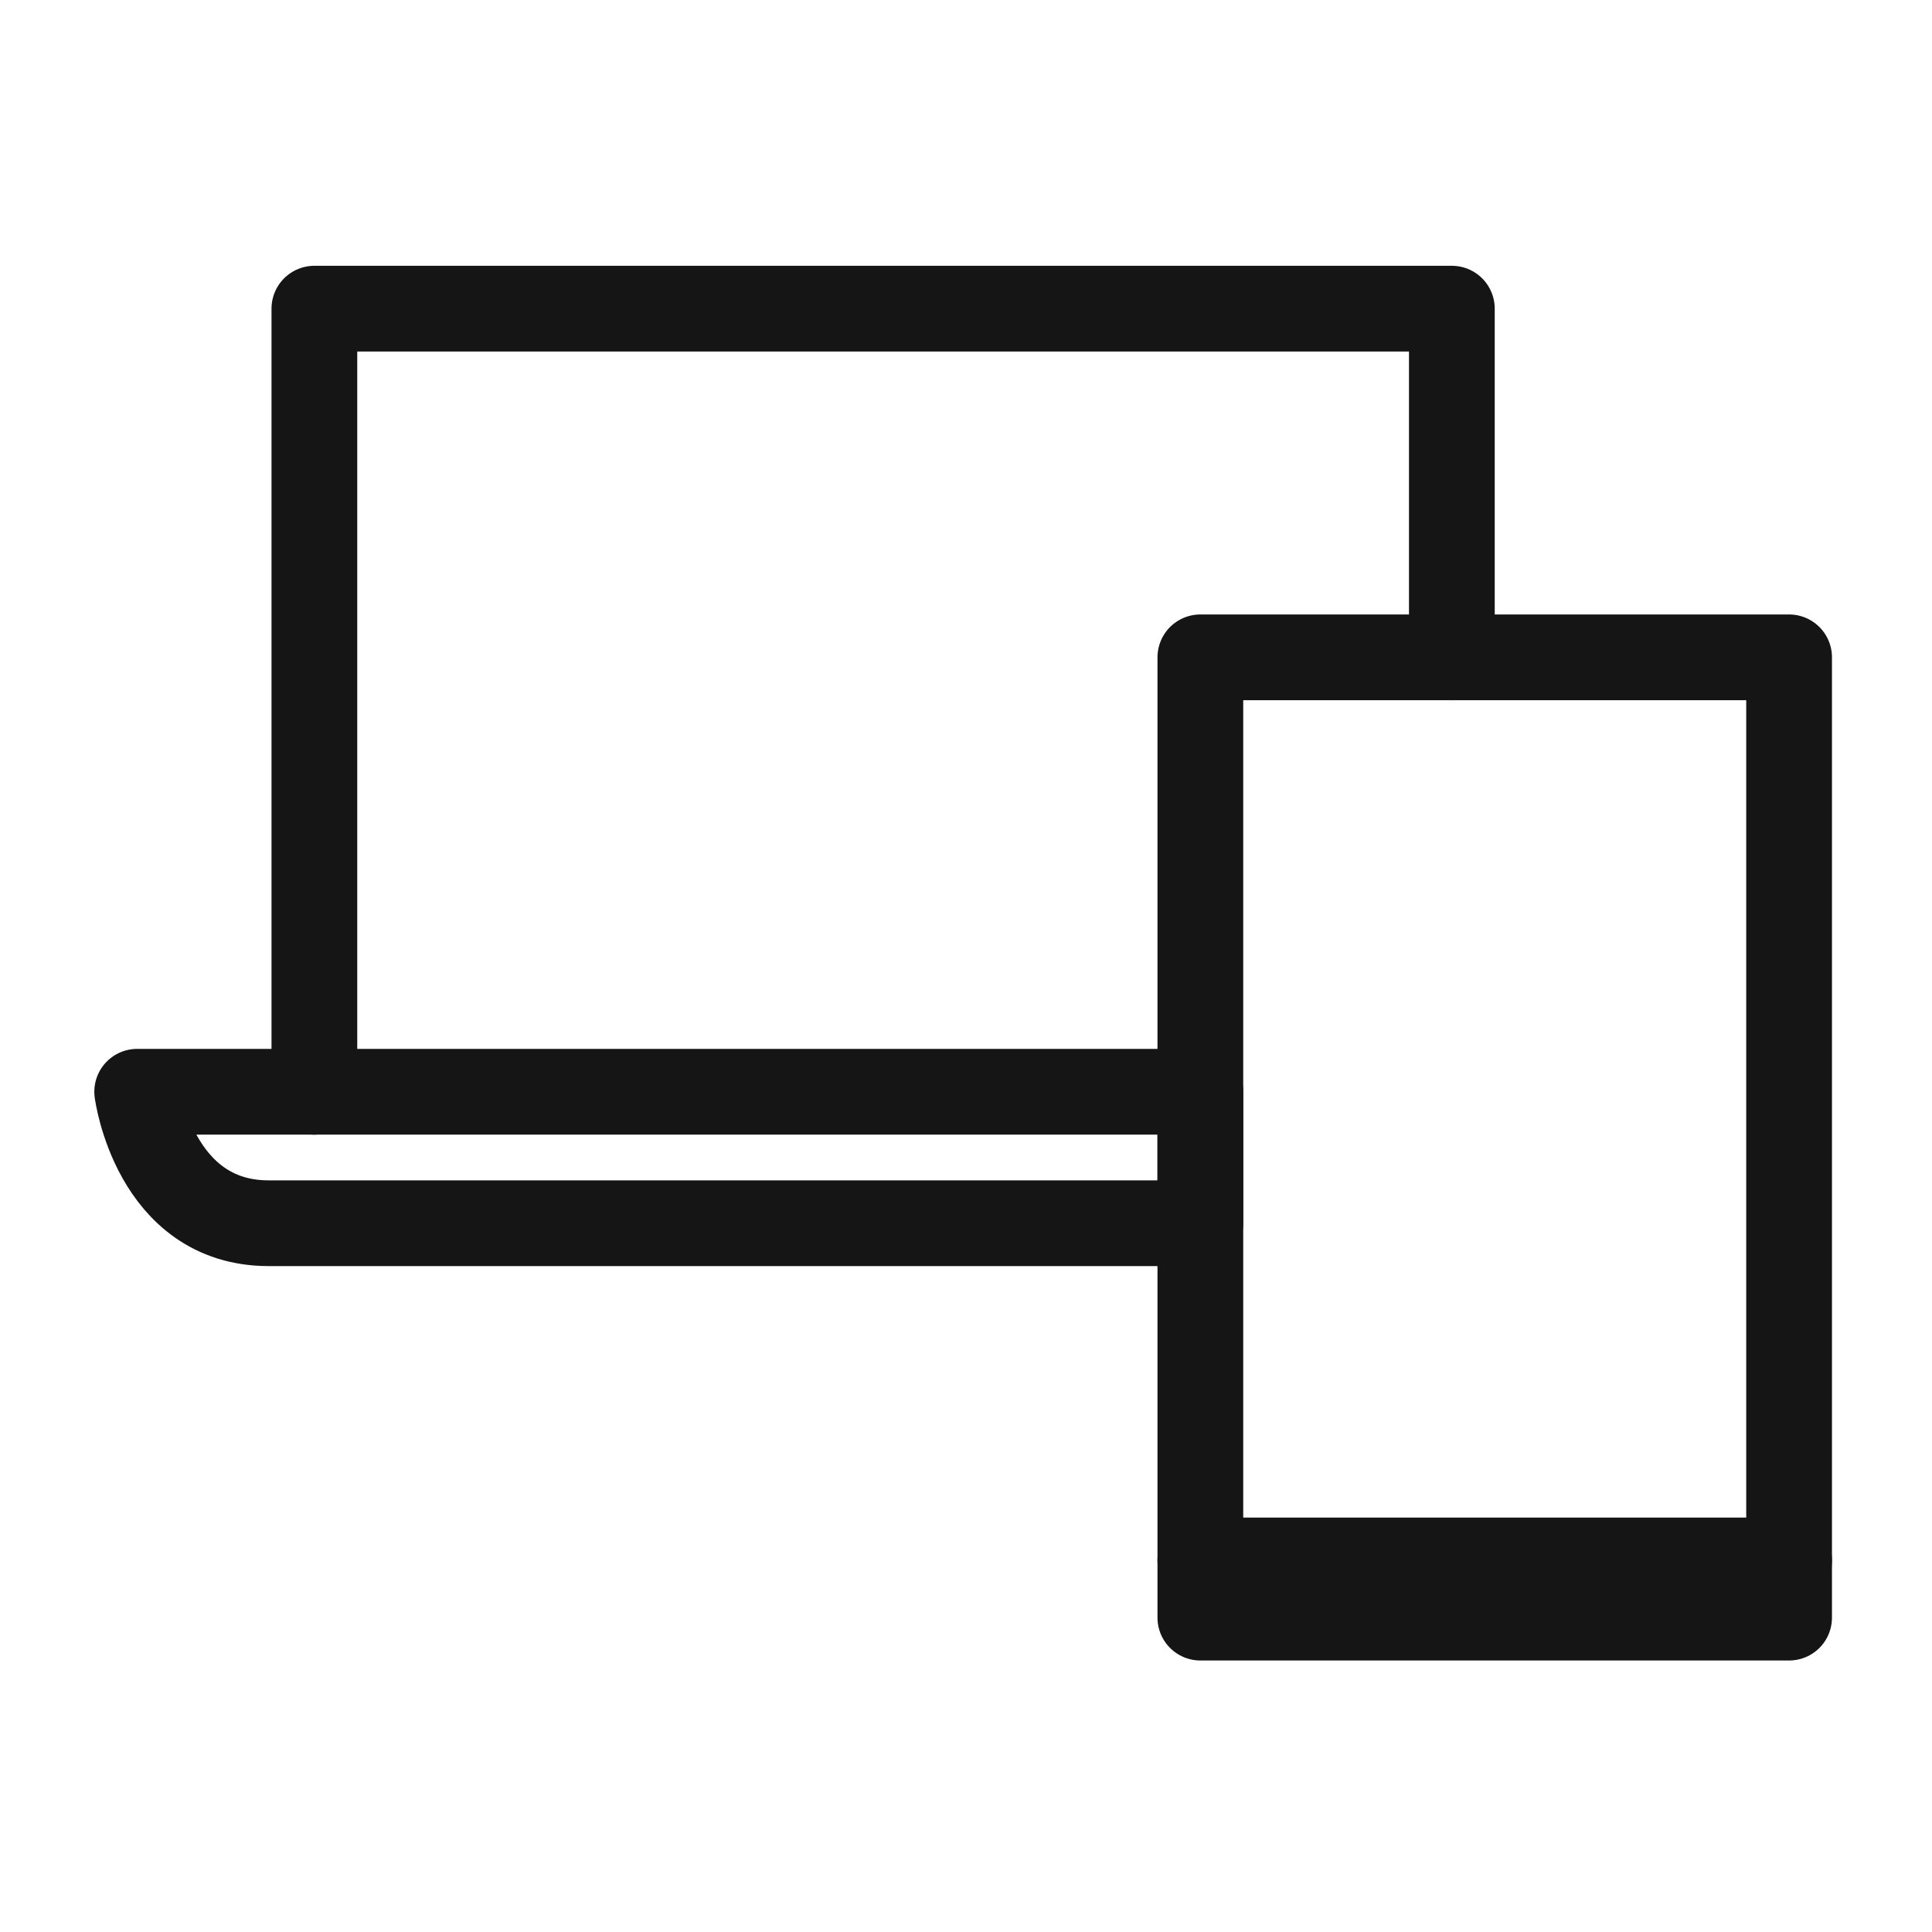 <?xml version="1.0" encoding="utf-8"?>
<!-- Generator: Adobe Illustrator 24.2.1, SVG Export Plug-In . SVG Version: 6.00 Build 0)  -->
<svg version="1.1" id="Calque_1" xmlns="http://www.w3.org/2000/svg" xmlns:xlink="http://www.w3.org/1999/xlink" x="0px" y="0px"
	 viewBox="0 0 33.8 33.8" enable-background="new 0 0 33.8 33.8" xml:space="preserve">
<g id="hightech">
	
		<polyline fill="none" stroke="#151515" stroke-width="1.5" stroke-linecap="round" stroke-linejoin="round" stroke-miterlimit="10" points="
		25.4,11.5 25.4,5.4 5.5,5.4 5.5,19.1 	"/>
	
		<rect x="21" y="11.5" fill="none" stroke="#151515" stroke-width="1.5" stroke-linecap="round" stroke-linejoin="round" stroke-miterlimit="10" width="10.3" height="16.8"/>
	<path fill="none" stroke="#151515" stroke-width="1.5" stroke-linecap="round" stroke-linejoin="round" stroke-miterlimit="10" d="
		M21,21.4c0,0-14.3,0-16.3,0s-2.3-2.3-2.3-2.3H21V21.4z"/>
	
		<line fill="none" stroke="#151515" stroke-width="1.5" stroke-linecap="round" stroke-linejoin="round" stroke-miterlimit="10" x1="21" y1="27.3" x2="31.3" y2="27.3"/>
</g>
</svg>

